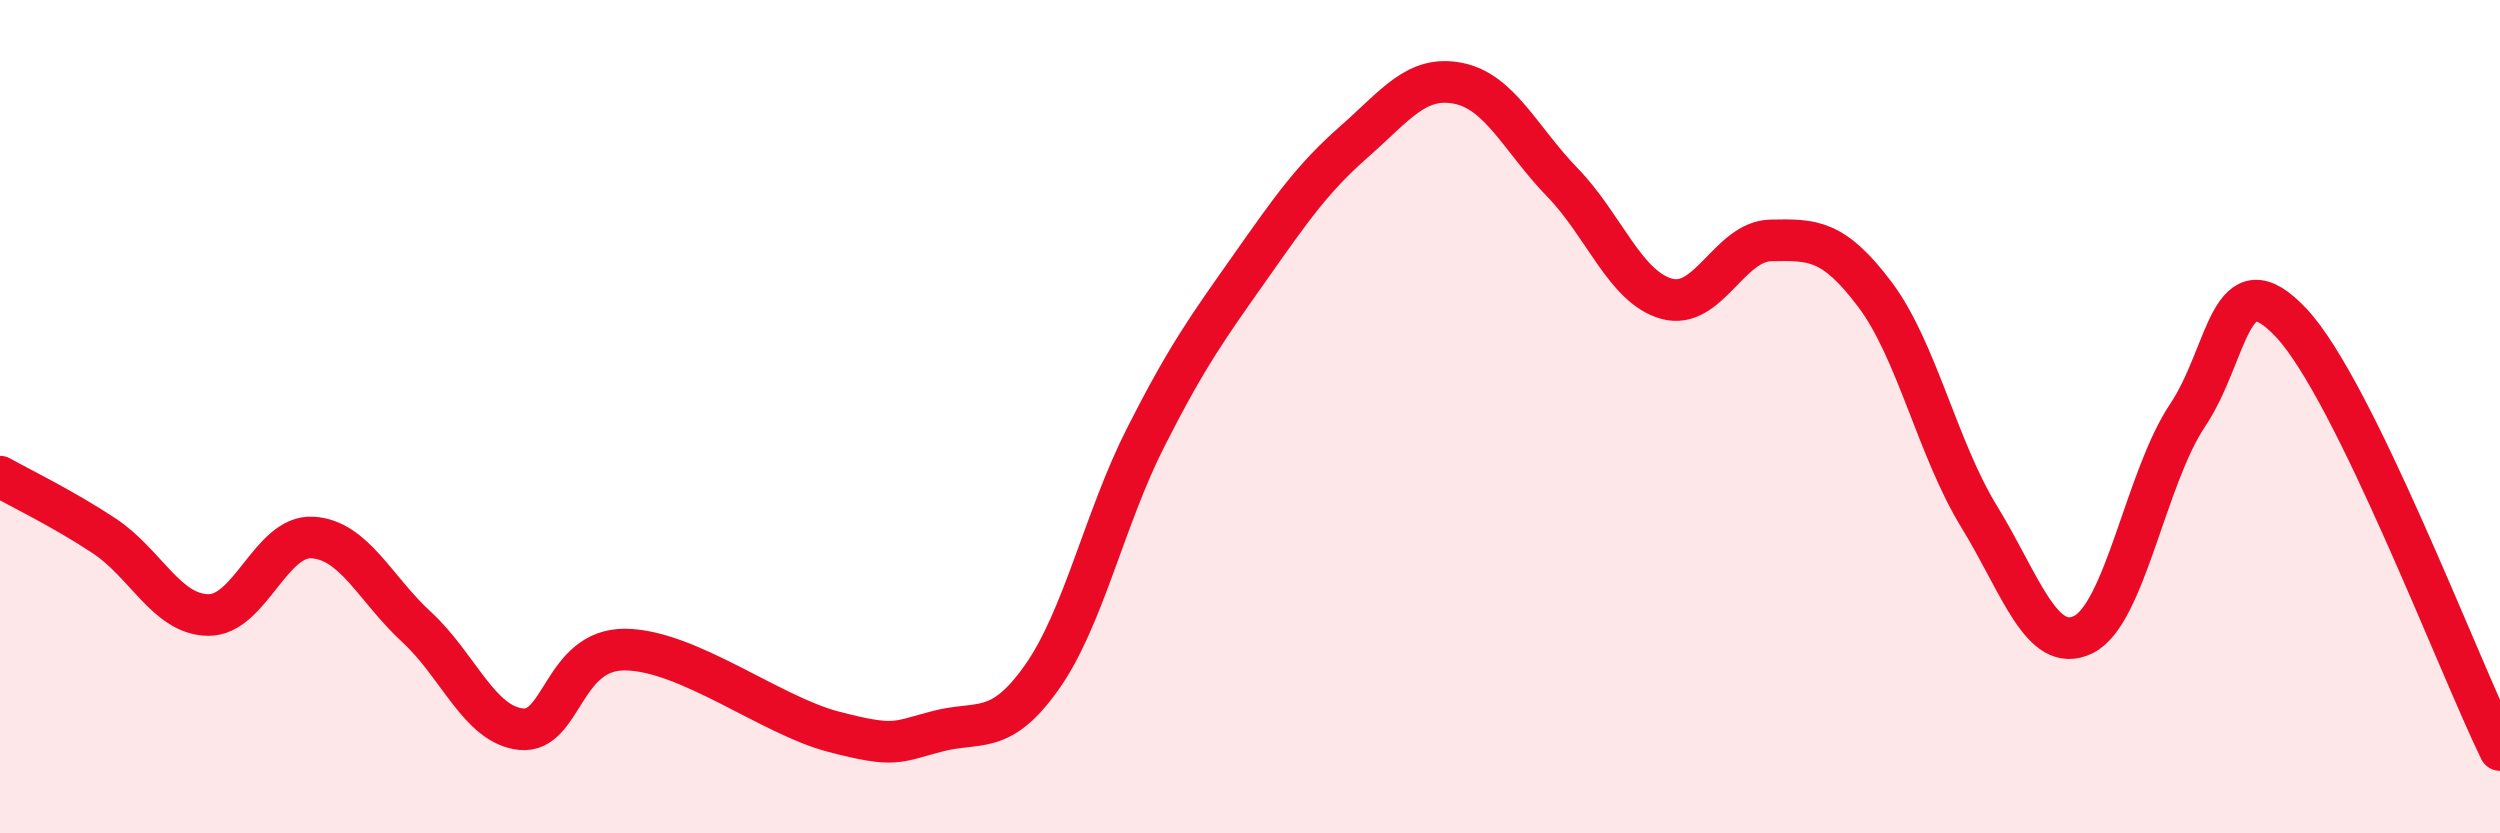 
    <svg width="60" height="20" viewBox="0 0 60 20" xmlns="http://www.w3.org/2000/svg">
      <path
        d="M 0,11.44 C 0.5,11.72 1.5,12.2 2.5,12.86 C 3.5,13.52 4,14.75 5,14.76 C 6,14.77 6.5,12.84 7.5,12.9 C 8.5,12.96 9,14.13 10,15.05 C 11,15.97 11.5,17.39 12.5,17.5 C 13.5,17.61 13.5,15.58 15,15.59 C 16.5,15.6 18.5,17.17 20,17.56 C 21.5,17.95 21.5,17.81 22.5,17.55 C 23.5,17.29 24,17.67 25,16.26 C 26,14.85 26.5,12.46 27.5,10.49 C 28.5,8.52 29,7.84 30,6.42 C 31,5 31.5,4.28 32.5,3.4 C 33.5,2.52 34,1.8 35,2 C 36,2.2 36.5,3.35 37.5,4.38 C 38.5,5.41 39,6.89 40,7.17 C 41,7.45 41.5,5.79 42.5,5.77 C 43.5,5.75 44,5.74 45,7.07 C 46,8.4 46.5,10.77 47.5,12.4 C 48.5,14.03 49,15.72 50,15.23 C 51,14.74 51.5,11.46 52.5,9.97 C 53.5,8.48 53.5,6.15 55,7.76 C 56.5,9.37 59,15.95 60,18L60 20L0 20Z"
        fill="#EB0A25"
        opacity="0.1"
        stroke-linecap="round"
        stroke-linejoin="round"
      />
      <path
        d="M 0,11.44 C 0.5,11.72 1.5,12.2 2.5,12.86 C 3.5,13.52 4,14.75 5,14.76 C 6,14.77 6.5,12.84 7.5,12.9 C 8.5,12.96 9,14.13 10,15.05 C 11,15.97 11.5,17.39 12.5,17.5 C 13.5,17.61 13.5,15.58 15,15.59 C 16.5,15.6 18.5,17.17 20,17.56 C 21.5,17.95 21.5,17.81 22.5,17.55 C 23.5,17.29 24,17.67 25,16.26 C 26,14.85 26.5,12.46 27.5,10.49 C 28.5,8.52 29,7.84 30,6.42 C 31,5 31.5,4.28 32.5,3.4 C 33.5,2.52 34,1.8 35,2 C 36,2.2 36.5,3.35 37.5,4.38 C 38.5,5.41 39,6.89 40,7.17 C 41,7.45 41.5,5.79 42.5,5.77 C 43.5,5.75 44,5.74 45,7.07 C 46,8.4 46.5,10.77 47.5,12.4 C 48.5,14.03 49,15.72 50,15.23 C 51,14.74 51.5,11.46 52.5,9.97 C 53.5,8.48 53.5,6.15 55,7.76 C 56.5,9.37 59,15.95 60,18"
        stroke="#EB0A25"
        stroke-width="1"
        fill="none"
        stroke-linecap="round"
        stroke-linejoin="round"
      />
    </svg>
  
